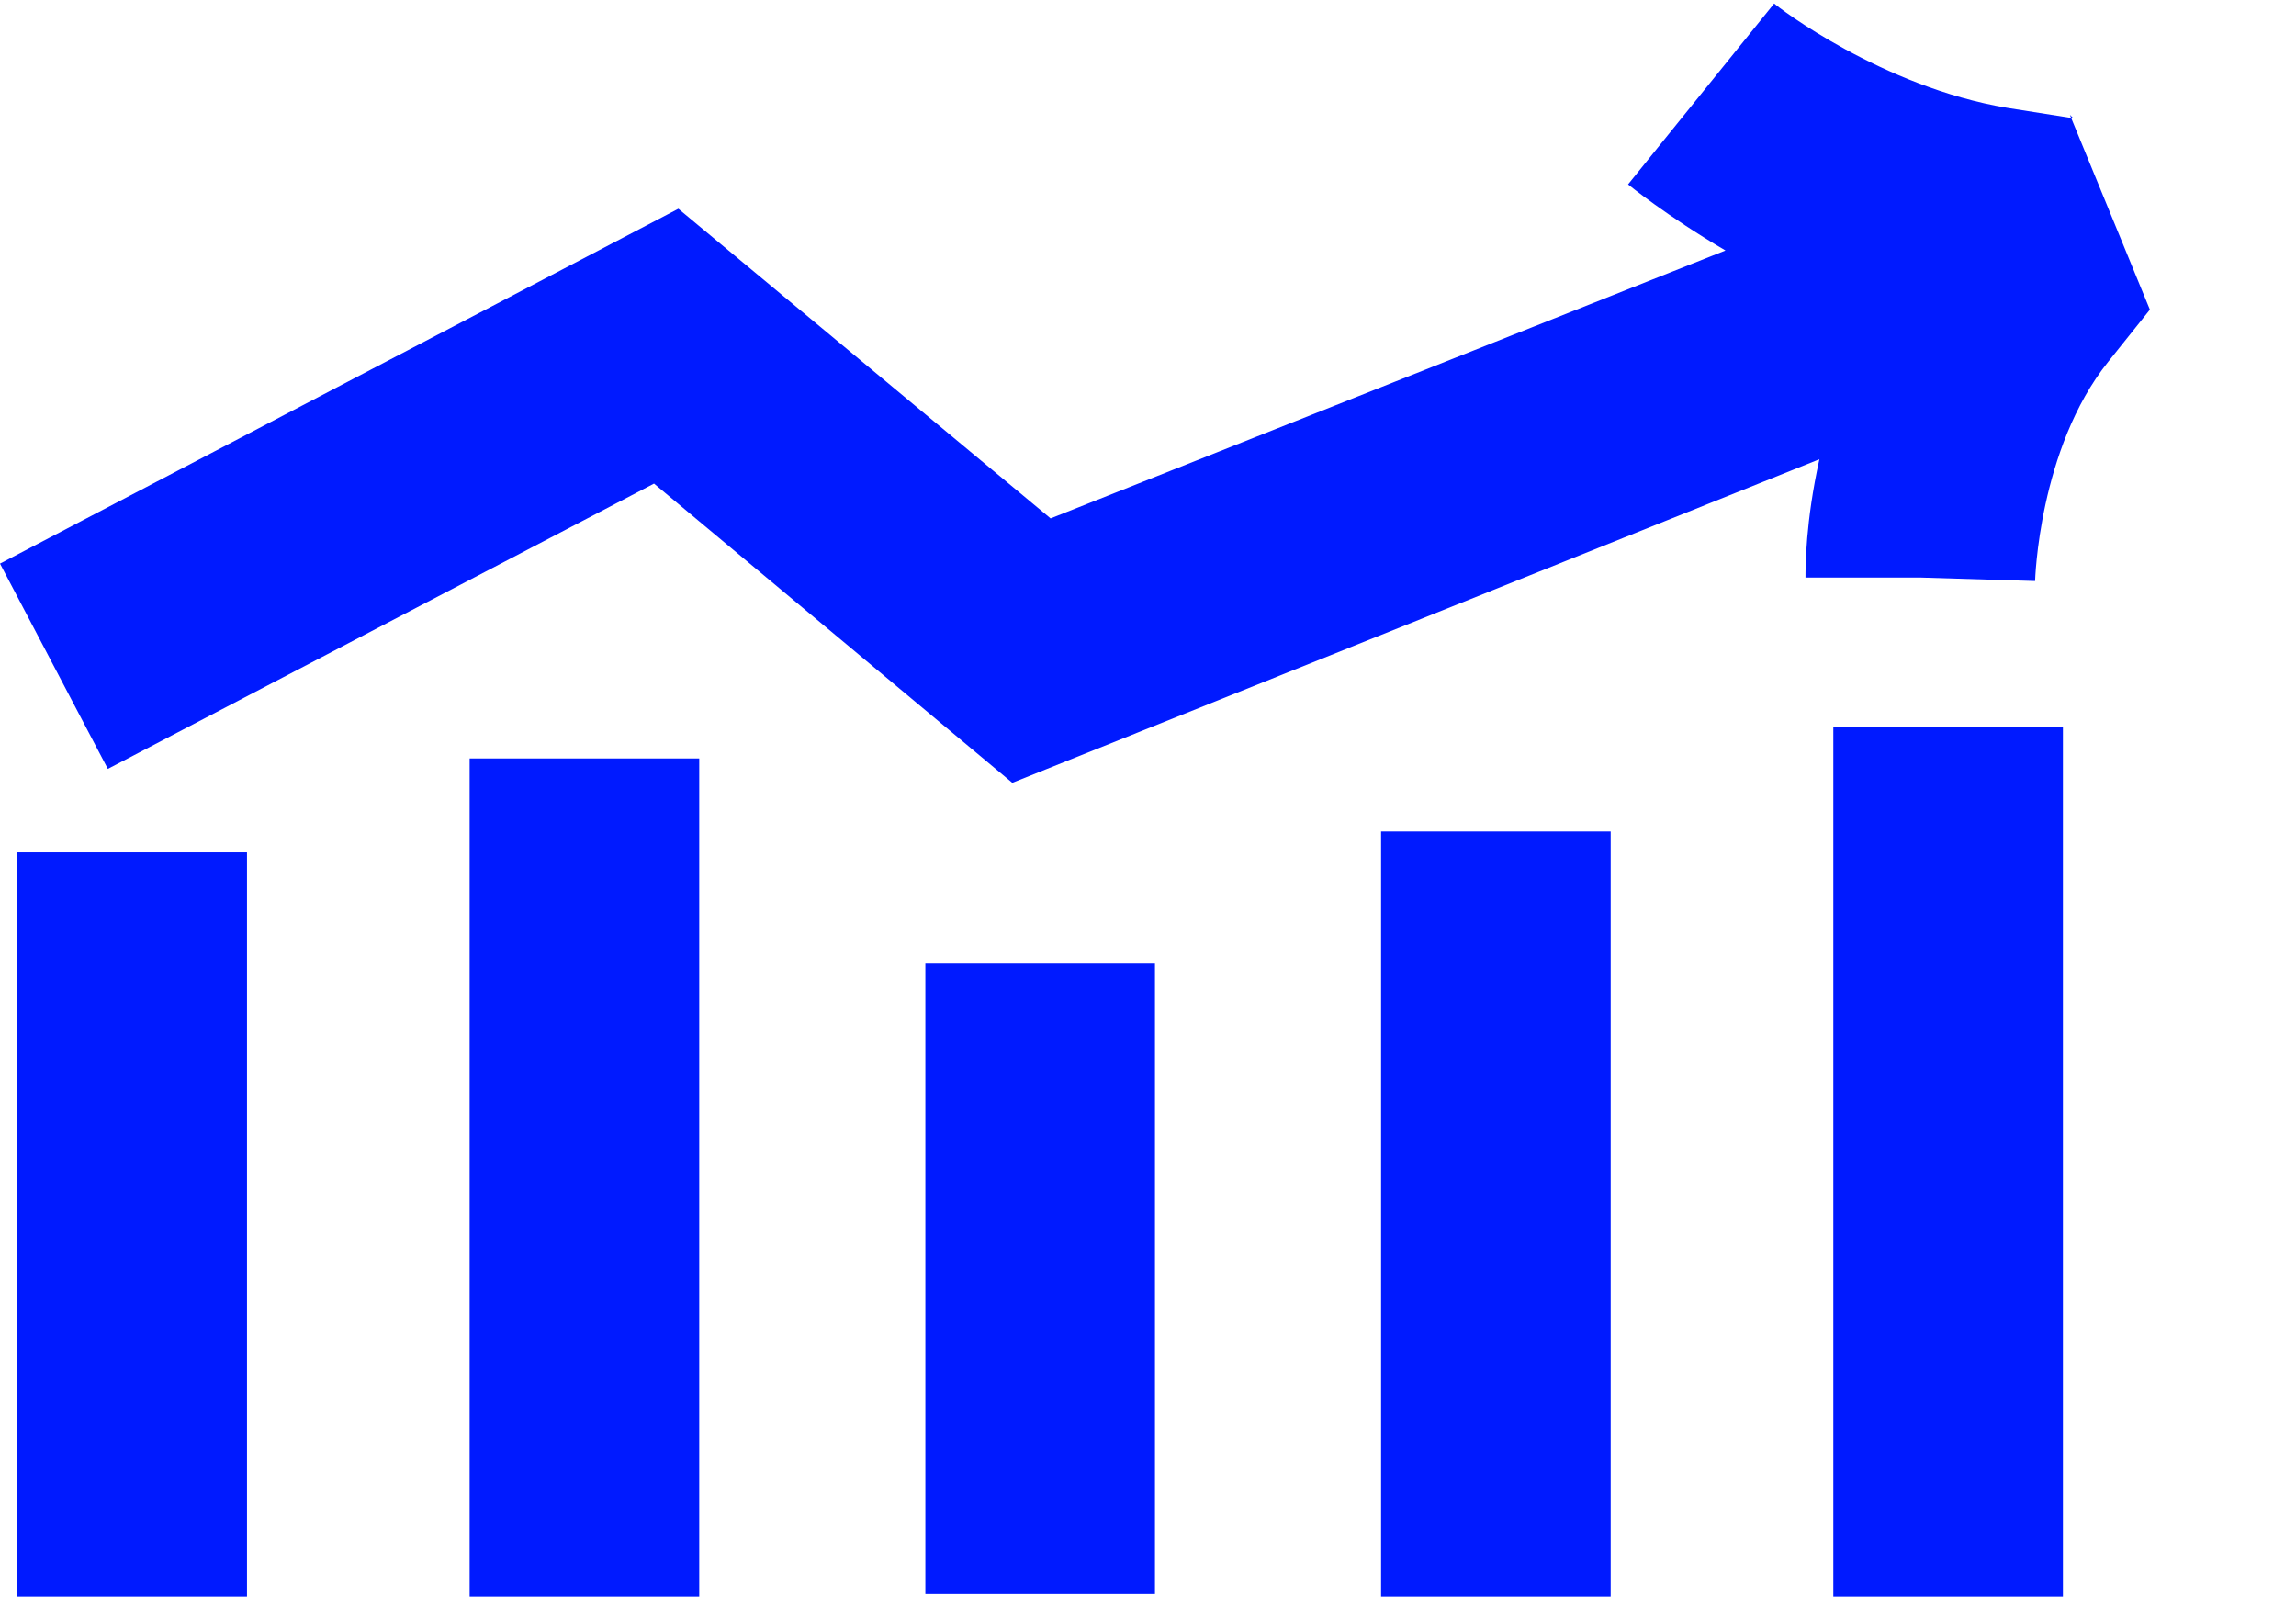 <?xml version="1.0" encoding="UTF-8"?>
<svg xmlns="http://www.w3.org/2000/svg" version="1.1" viewBox="0 0 66 46">
  <defs>
    <style>
      .cls-1 {
        fill: #001aff;
      }
    </style>
  </defs>
  <!-- Generator: Adobe Illustrator 28.6.0, SVG Export Plug-In . SVG Version: 1.2.0 Build 709)  -->
  <g>
    <g id="Layer_1">
      <g id="Icon">
        <g>
          <rect class="cls-1" x=".5" y="24.5" width="6.6" height="21.4"/>
          <rect class="cls-1" x="13.5" y="21.8" width="6.6" height="24.1"/>
          <rect class="cls-1" x="26.6" y="27.7" width="6.6" height="18.1"/>
          <rect class="cls-1" x="39.7" y="23.9" width="6.6" height="22"/>
          <rect class="cls-1" x="52.7" y="20.9" width="6.6" height="25"/>
          <path class="cls-1" d="M59.6,3.4l-1.9-.3c-3.6-.6-6.6-2.9-6.7-3l-2.1,2.6-2.1,2.6c0,0,1.1.9,2.8,1.9l-19.4,7.7-10.7-8.9L0,16.2l3.1,5.9,15.7-8.2,10.3,8.6,23.2-9.3c-.4,1.8-.4,3.1-.4,3.4h3.3c0,0,3.3.1,3.3.1,0,0,.1-3.8,2.1-6.3l1.2-1.5-2.3-5.6h0Z"/>
        </g>
      </g>
    </g>
  </g>
</svg>